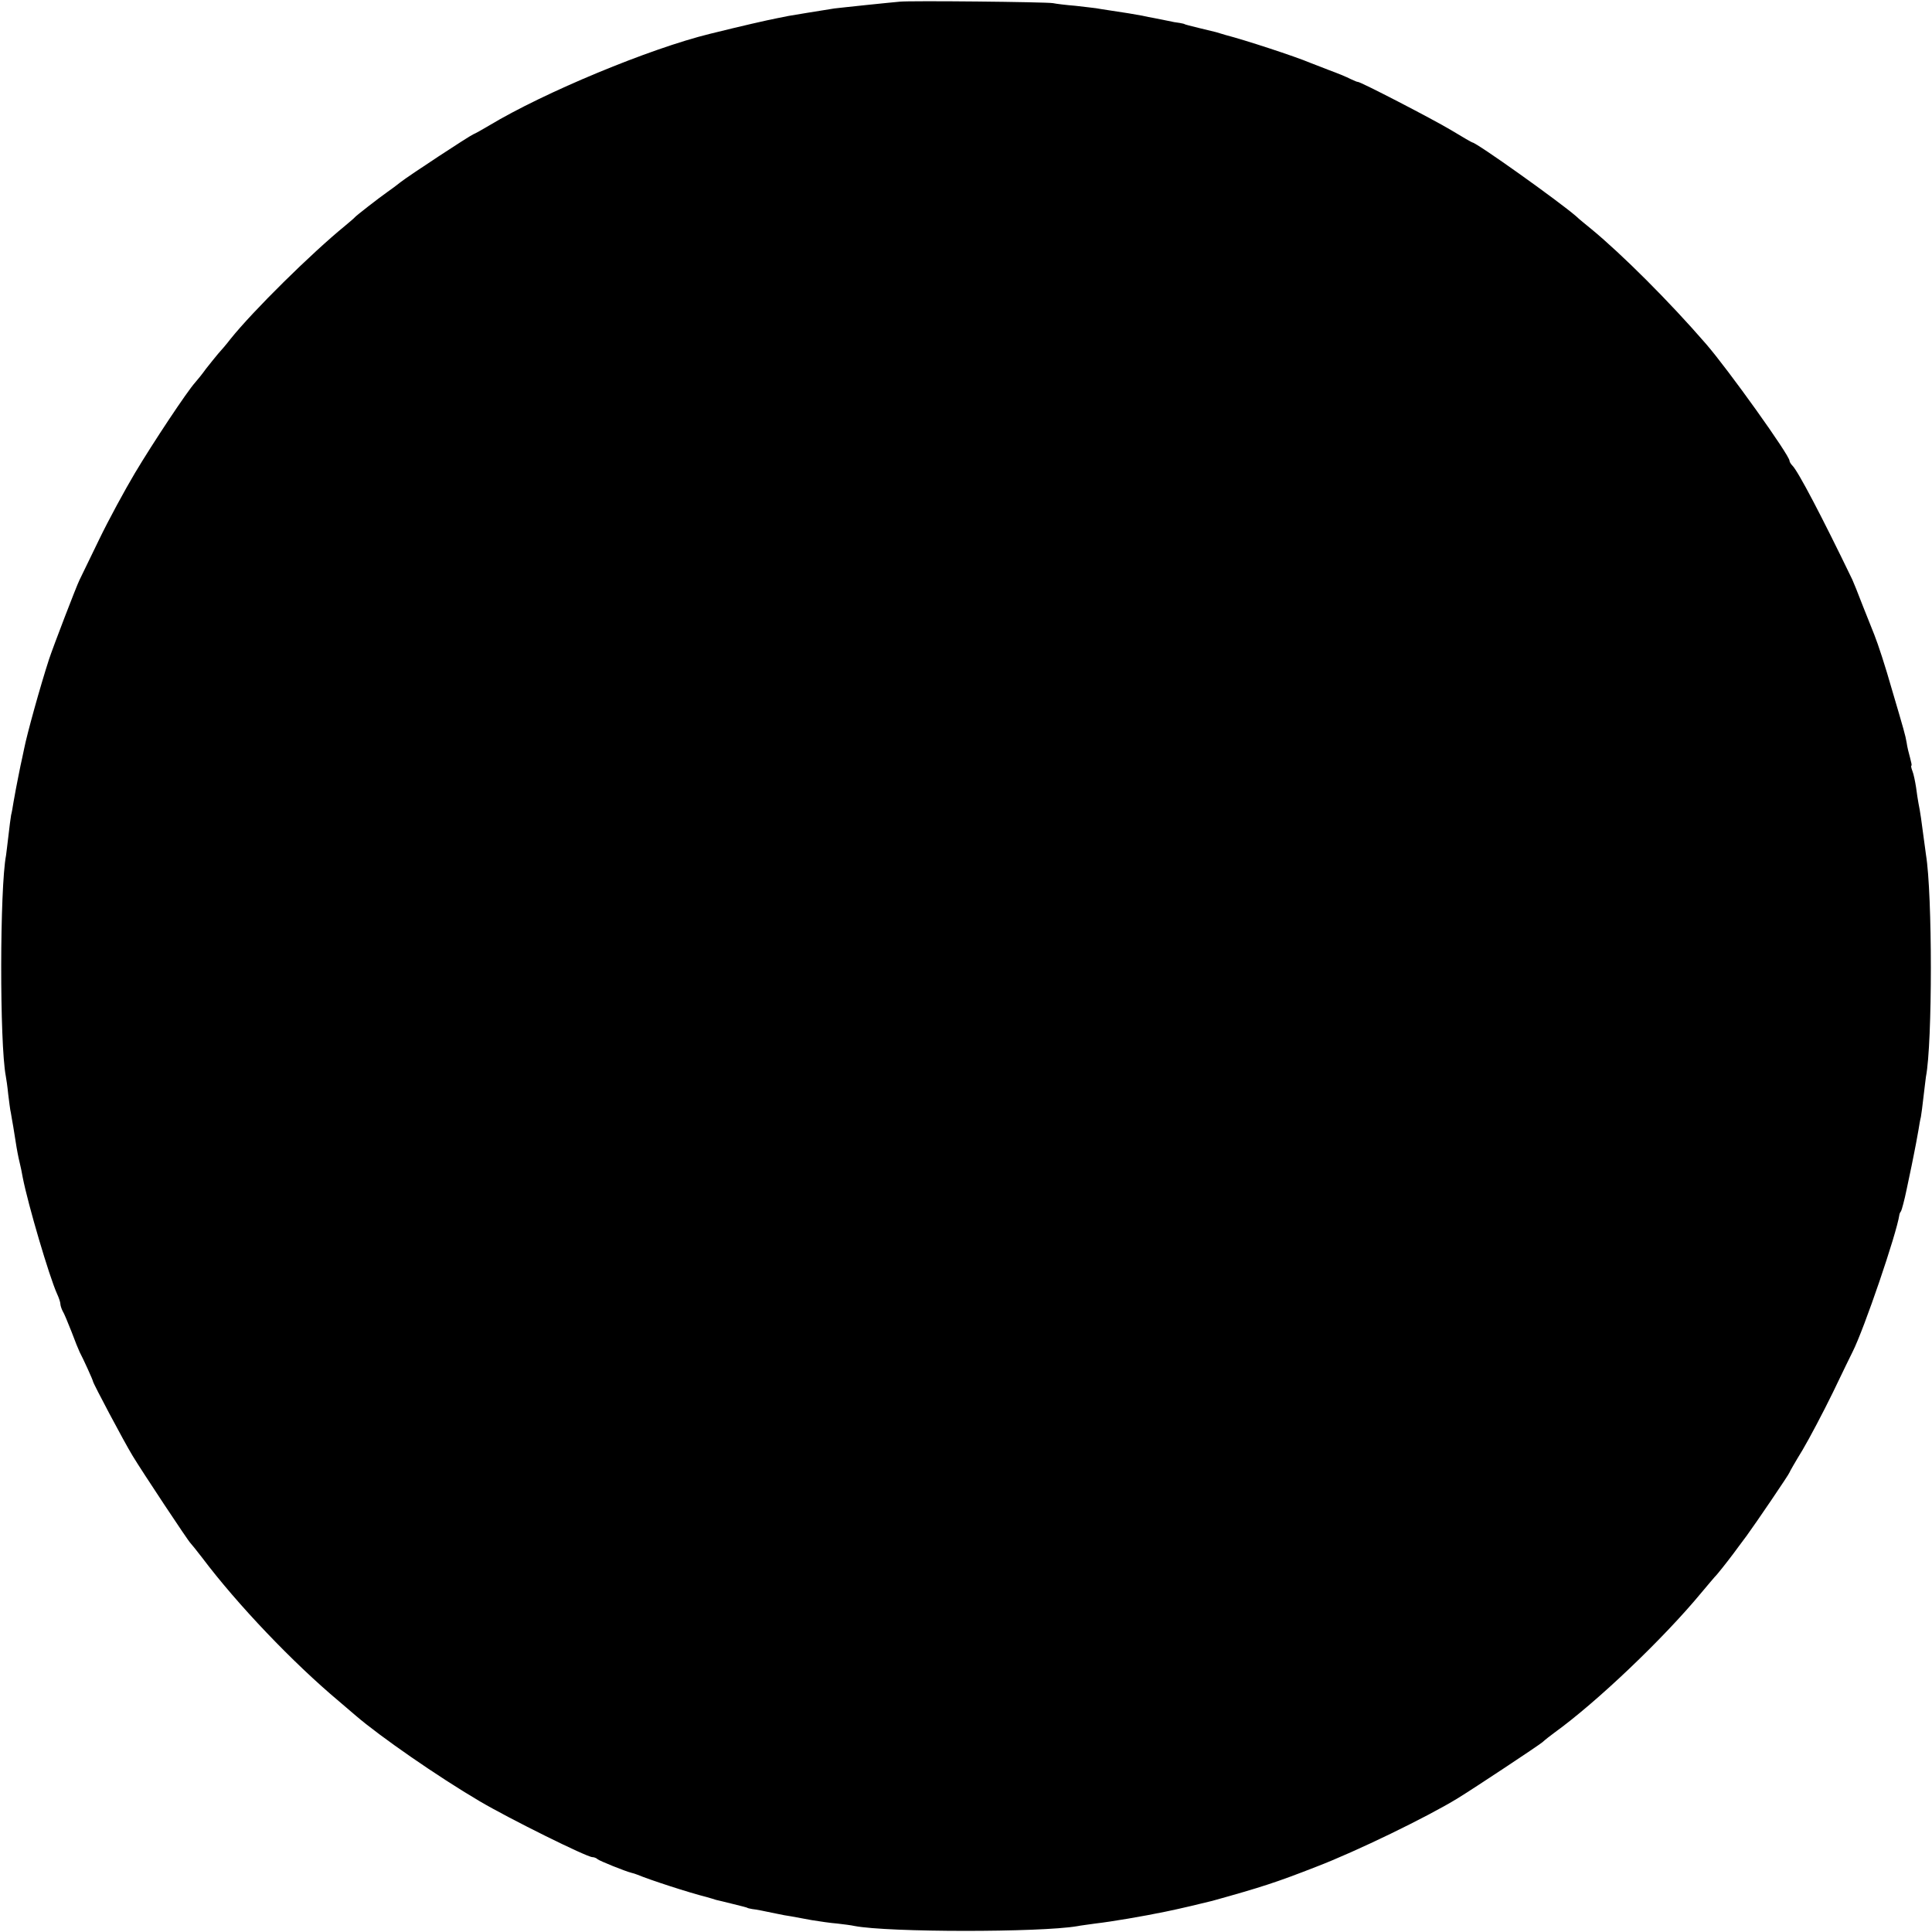 <?xml version="1.0" standalone="no"?>
<!DOCTYPE svg PUBLIC "-//W3C//DTD SVG 20010904//EN"
 "http://www.w3.org/TR/2001/REC-SVG-20010904/DTD/svg10.dtd">
<svg version="1.0" xmlns="http://www.w3.org/2000/svg"
 width="800pt" height="800pt" viewBox="0 0 800 800"
 preserveAspectRatio="xMidYMid meet">
<g transform="translate(0,800) scale(0.1,-0.1)"
fill="#000000" stroke="none">
<path d="M3725 7993 c-16 -1 -79 -8 -140 -14 -60 -6 -119 -13 -130 -14 -64
-10 -173 -28 -190 -31 -11 -2 -31 -6 -45 -9 -46 -9 -147 -32 -280 -65 -249
-61 -686 -242 -915 -380 -27 -16 -57 -33 -65 -36 -20 -9 -268 -172 -301 -198
-15 -12 -39 -30 -55 -41 -37 -26 -128 -97 -134 -104 -3 -4 -21 -19 -40 -35
-142 -116 -381 -352 -475 -469 -16 -21 -40 -49 -52 -62 -12 -14 -34 -42 -50
-62 -15 -21 -36 -47 -45 -57 -32 -35 -175 -250 -250 -376 -41 -69 -108 -192
-148 -275 -40 -82 -76 -157 -81 -167 -13 -26 -110 -279 -126 -328 -37 -114
-91 -309 -103 -370 -5 -25 -12 -56 -15 -70 -3 -14 -7 -36 -10 -50 -3 -14 -7
-35 -9 -46 -2 -12 -7 -37 -10 -55 -3 -19 -7 -43 -10 -54 -2 -11 -7 -49 -11
-85 -4 -36 -9 -73 -10 -82 -26 -135 -27 -777 -1 -914 2 -10 7 -44 10 -75 4
-31 8 -66 11 -77 2 -11 6 -37 10 -58 13 -84 16 -100 22 -129 4 -16 7 -32 8
-35 1 -3 5 -23 9 -45 22 -113 110 -411 142 -482 8 -17 14 -36 14 -42 0 -6 4
-19 9 -29 6 -9 22 -48 37 -86 14 -38 30 -77 34 -85 14 -26 55 -116 55 -121 2
-11 127 -247 164 -308 38 -63 232 -356 240 -362 3 -3 25 -30 48 -60 146 -194
376 -435 567 -595 26 -22 57 -49 69 -59 100 -86 339 -252 514 -355 124 -73
443 -231 466 -231 7 0 17 -4 22 -9 9 -7 112 -49 140 -56 6 -1 17 -5 25 -8 53
-22 213 -74 285 -92 17 -5 35 -10 40 -12 6 -1 37 -9 70 -17 33 -8 60 -15 60
-16 0 -1 9 -3 20 -5 19 -2 42 -7 105 -20 14 -3 39 -8 55 -10 17 -3 56 -10 87
-16 31 -5 78 -12 105 -14 26 -3 58 -7 71 -10 140 -27 768 -27 922 -1 14 3 48
7 75 11 69 8 198 30 290 49 55 11 164 37 195 45 205 57 266 77 430 141 167 64
459 206 585 283 70 43 334 218 352 233 12 11 34 28 49 39 176 127 452 390 609
580 28 33 52 62 55 65 9 8 53 64 77 96 12 16 36 49 55 74 38 52 178 258 178
263 0 2 24 44 54 93 29 49 86 157 126 239 40 83 76 158 81 167 48 95 182 488
194 568 0 3 3 10 7 15 3 6 14 46 23 90 9 44 19 89 21 100 2 11 6 31 9 45 3 14
7 35 9 46 2 12 7 37 10 55 3 19 7 43 10 54 2 11 7 49 11 85 4 36 9 73 10 82
27 138 27 756 0 919 -2 13 -6 47 -10 74 -7 55 -14 106 -21 139 -2 11 -7 41
-10 66 -4 25 -10 55 -15 67 -5 13 -7 23 -4 23 2 0 -1 15 -6 33 -5 17 -12 46
-14 62 -5 30 -12 54 -61 220 -27 95 -57 187 -73 227 -5 12 -26 66 -47 118 -20
52 -40 102 -44 110 -126 261 -224 448 -248 472 -7 7 -12 16 -12 20 0 23 -254
378 -345 483 -153 177 -349 372 -475 476 -23 19 -52 42 -63 53 -74 64 -414
306 -430 306 -2 0 -42 23 -88 51 -75 45 -380 203 -387 200 -1 -1 -15 5 -30 12
-15 8 -54 24 -87 36 -33 13 -69 27 -80 31 -61 26 -272 95 -350 115 -16 5 -34
10 -40 12 -5 1 -37 9 -70 17 -33 8 -60 15 -60 16 0 1 -9 3 -20 5 -11 1 -33 5
-50 9 -16 3 -41 8 -55 11 -14 2 -36 7 -50 10 -33 6 -73 13 -129 21 -25 4 -54
8 -63 10 -9 1 -48 6 -85 10 -37 3 -79 8 -93 11 -31 5 -594 11 -635 6z"/>
</g>
</svg>
